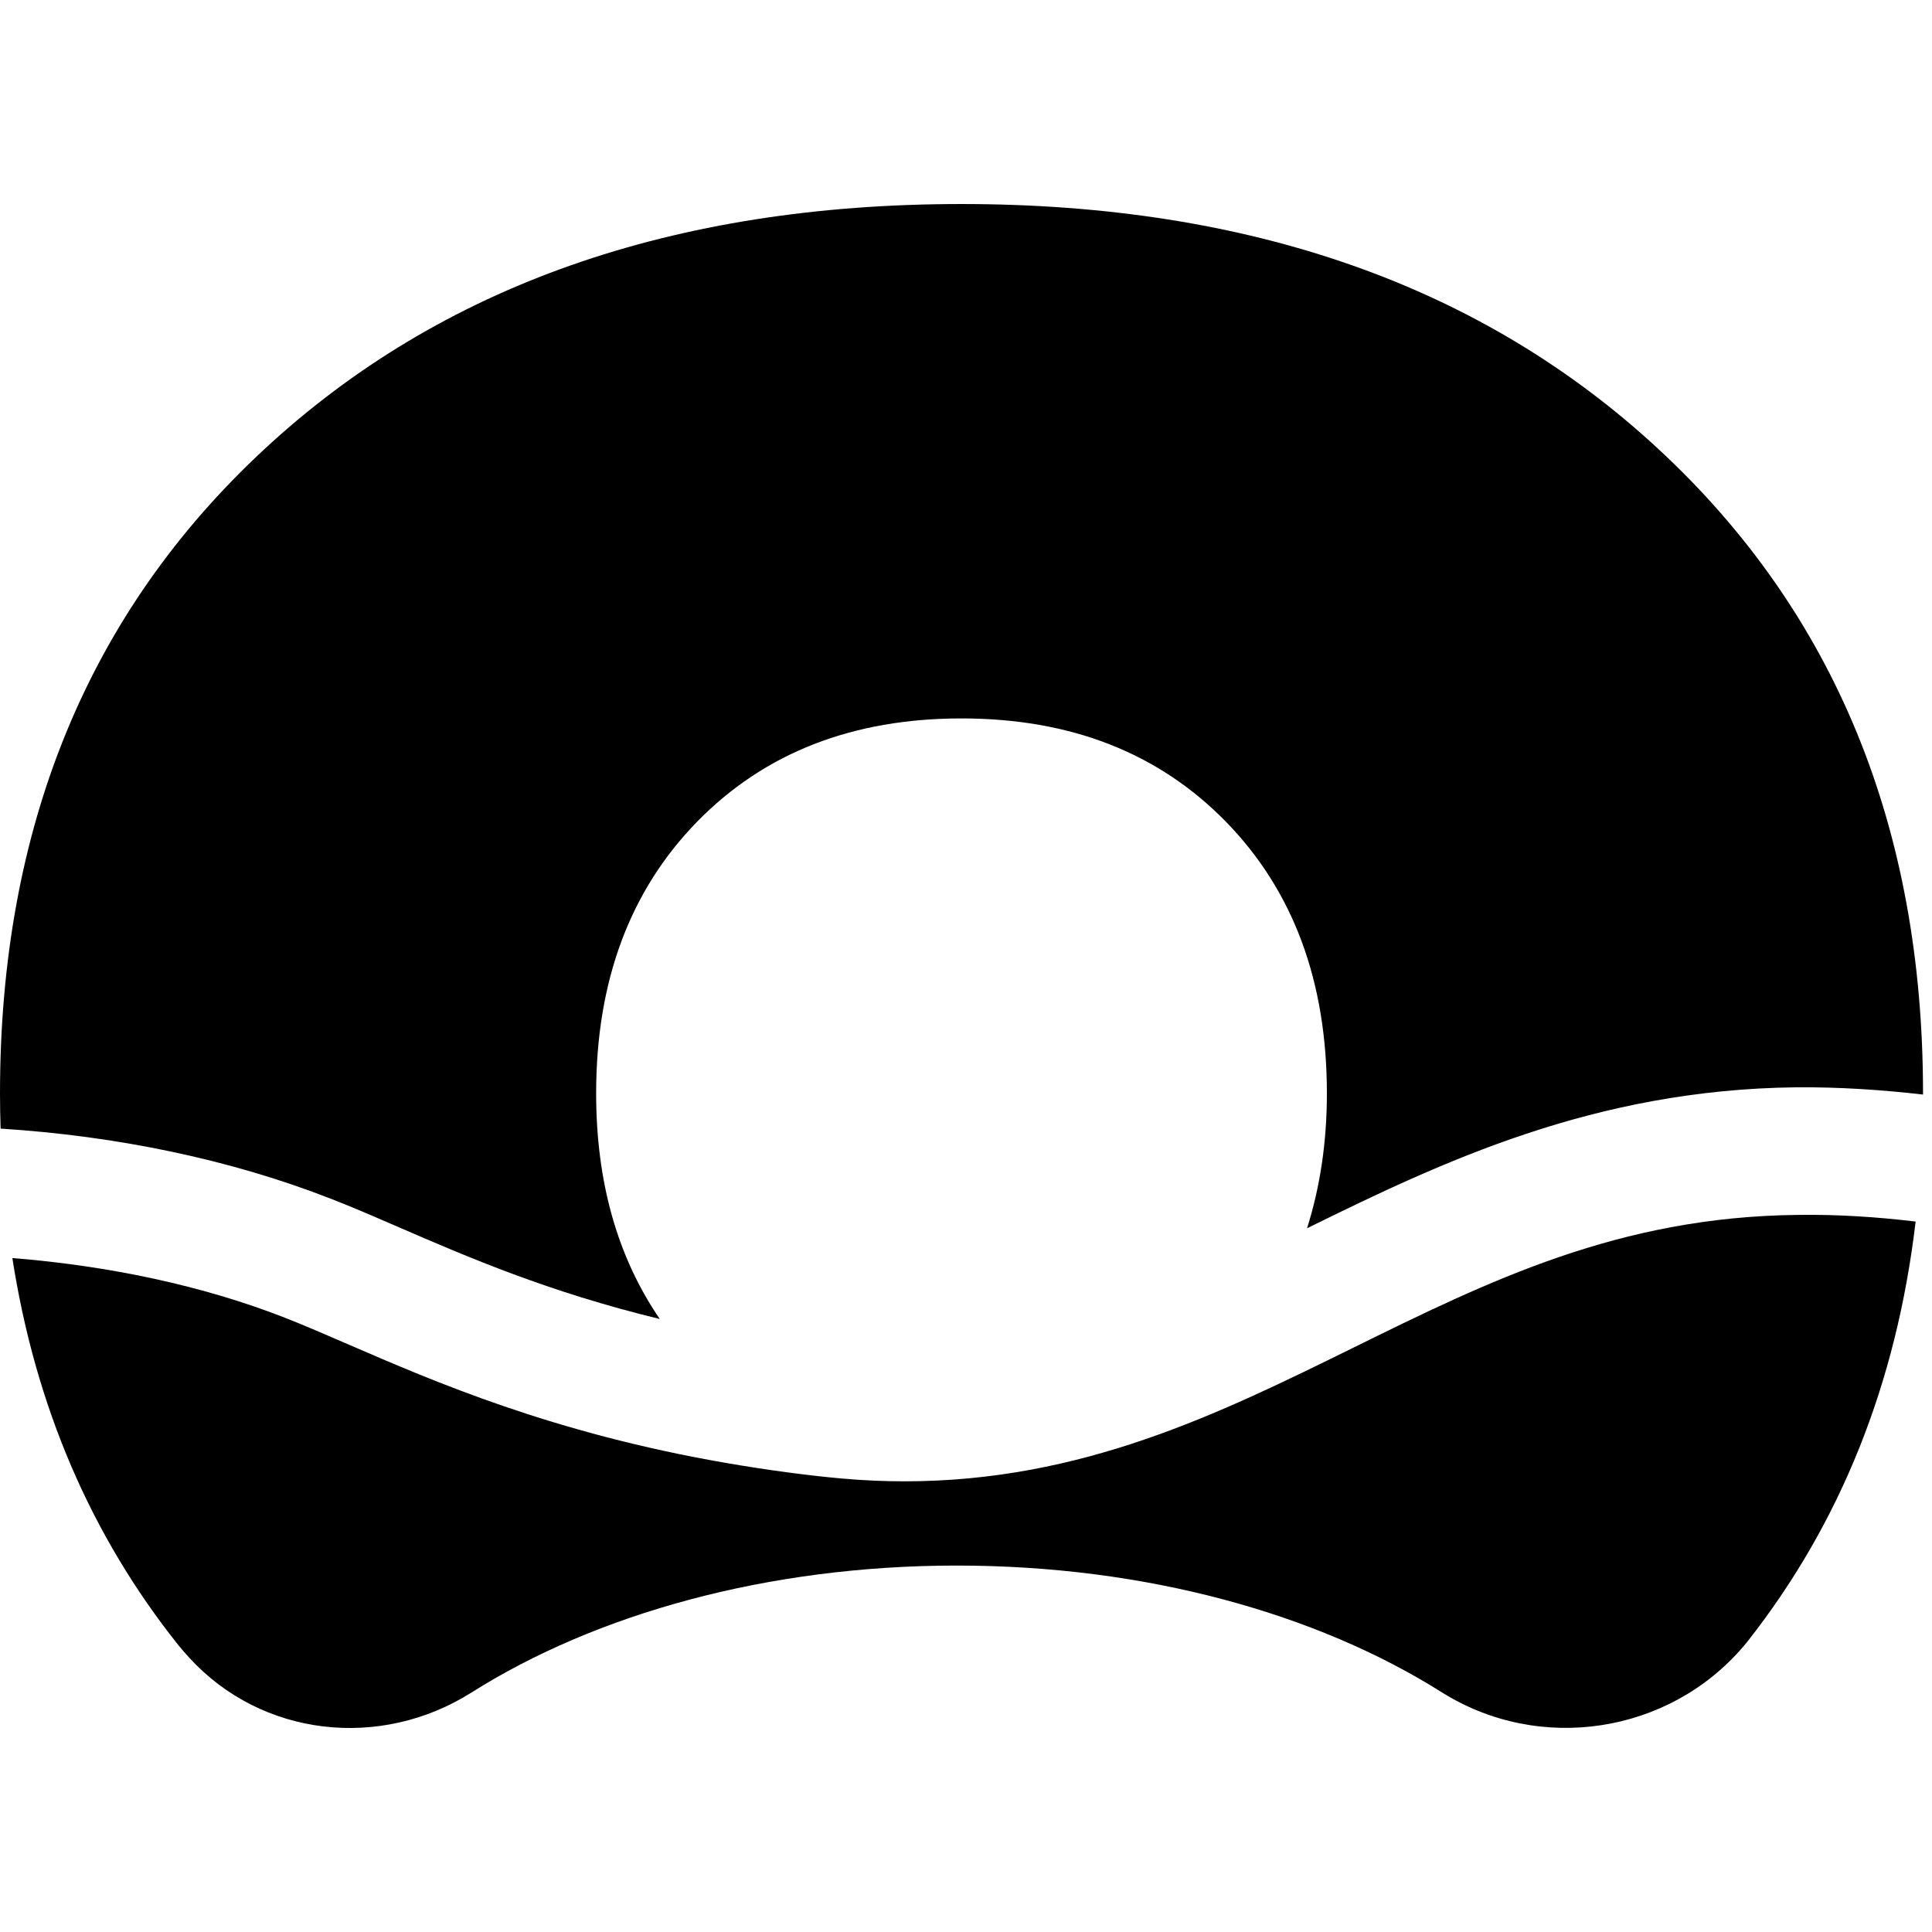 <svg width="48" height="48" viewBox="0 0 48 48" fill="none" xmlns="http://www.w3.org/2000/svg">
<g clip-path="url(#clip0_2116_64148)">
<path d="M44.656 30.184C40.221 30.233 37.007 31.816 33.605 33.492C30.294 35.122 26.882 36.803 22.475 36.803C21.971 36.803 21.454 36.781 20.923 36.734C20.107 36.663 19.025 36.518 18.029 36.345C13.733 35.602 10.799 34.33 8.655 33.402C8.09 33.157 7.556 32.926 7.072 32.736C5.033 31.94 2.708 31.448 0.307 31.256C0.879 34.934 2.254 38.145 4.44 40.884C4.506 40.966 4.594 41.067 4.7 41.183C6.506 43.158 9.454 43.479 11.716 42.049C14.799 40.102 19.061 38.896 23.771 38.896C28.481 38.896 32.732 40.098 35.813 42.04C38.243 43.571 41.464 43.083 43.324 40.894C43.359 40.853 43.391 40.815 43.418 40.78C45.731 37.839 47.121 34.362 47.593 30.349C46.639 30.235 45.65 30.169 44.657 30.184H44.656Z" fill="#4750FC" style="fill:#4750FC;fill:color(display-p3 0.278 0.314 0.988);fill-opacity:1;"/>
<path d="M8.226 29.784C8.763 29.994 9.323 30.236 9.915 30.493C11.606 31.226 13.632 32.102 16.392 32.77C15.344 31.238 14.811 29.373 14.811 27.165C14.811 24.379 15.647 22.13 17.319 20.416C18.991 18.705 21.18 17.849 23.889 17.849C26.597 17.849 28.786 18.705 30.458 20.416C32.13 22.129 32.966 24.379 32.966 27.165C32.966 28.387 32.795 29.5 32.473 30.516C35.812 28.873 39.601 27.07 44.621 27.014C45.694 27.005 46.754 27.076 47.777 27.194C47.777 27.184 47.777 27.175 47.777 27.165C47.777 20.557 45.586 15.221 41.207 11.16C36.827 7.099 31.055 5.069 23.888 5.069C16.721 5.069 10.948 7.099 6.568 11.16C2.189 15.221 0 20.557 0 27.166C0 27.46 0.006 27.751 0.015 28.04C2.905 28.223 5.723 28.806 8.226 29.785L8.226 29.784Z" fill="#4750FC" style="fill:#4750FC;fill:color(display-p3 0.278 0.314 0.988);fill-opacity:1;"/>
</g>
<defs>
<clipPath id="clip0_2116_64148">
<rect width="48" height="48" fill="white" style="fill:white;fill-opacity:1;"/>
</clipPath>
</defs>
</svg>
